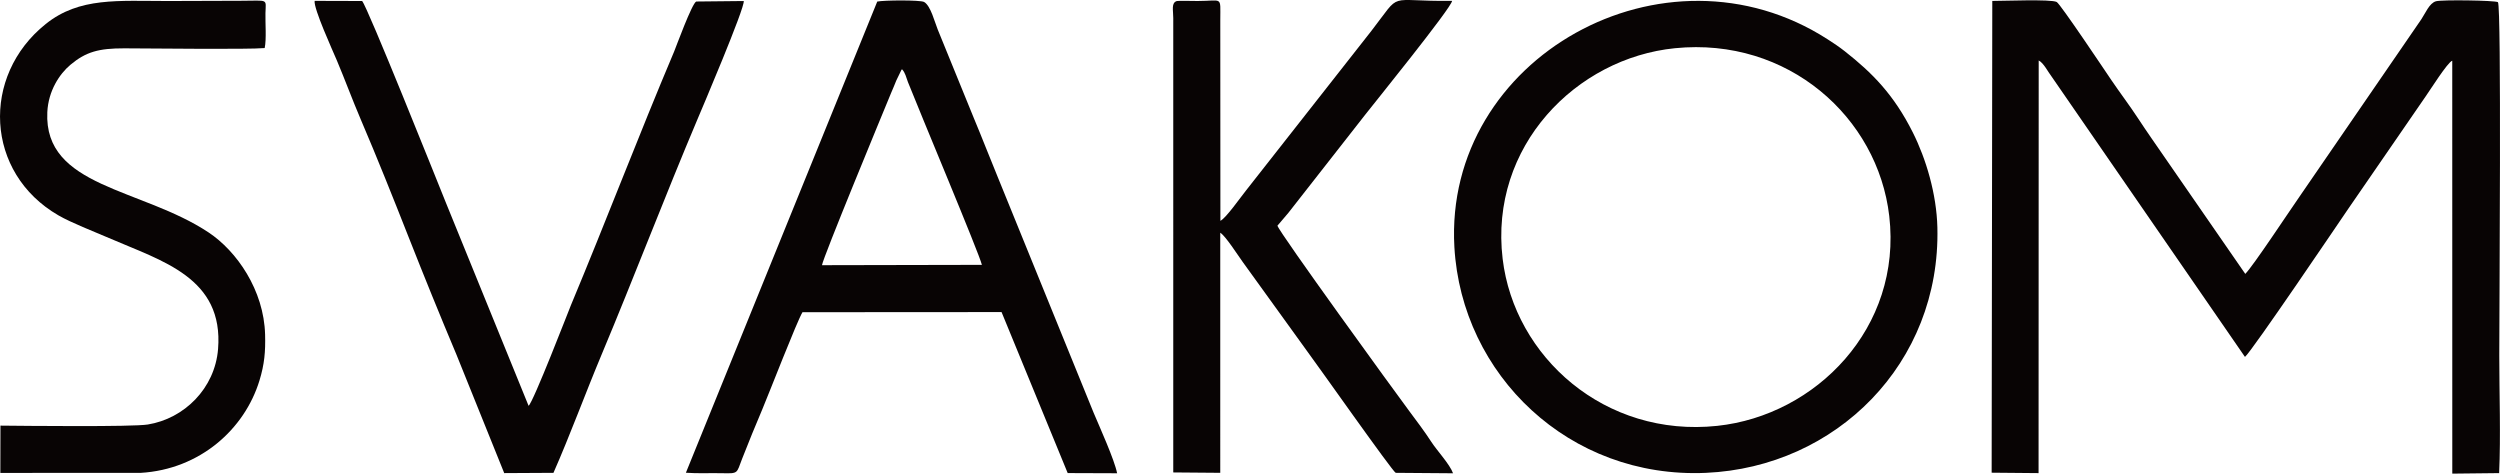 <?xml version="1.0" encoding="UTF-8"?>
<!DOCTYPE svg PUBLIC "-//W3C//DTD SVG 1.1//EN" "http://www.w3.org/Graphics/SVG/1.1/DTD/svg11.dtd">
<!-- Creator: CorelDRAW 2020 (64-Bit) -->
<svg xmlns="http://www.w3.org/2000/svg" xml:space="preserve" width="271.563mm" height="51.447mm" version="1.1" style="shape-rendering:geometricPrecision; text-rendering:geometricPrecision; image-rendering:optimizeQuality; fill-rule:evenodd; clip-rule:evenodd"
viewBox="0 0 5673.19 1074.78"
 xmlns:xlink="http://www.w3.org/1999/xlink"
 xmlns:xodm="http://www.corel.com/coreldraw/odm/2003">
 <defs>
  <style type="text/css">
   <![CDATA[
    .fil0 {fill:#080404}
   ]]>
  </style>
 </defs>
 <g id="Слой_x0020_1">
  <g id="_2330873216480">
   <path class="fil0" d="M4519.63 1072.67l106.45 0.96 0.29 -936.43c11.59,5.92 21.01,26.04 30.87,38.79l437.22 633.93c14.6,-11.14 218.8,-313.37 234.19,-335.83l175.81 -255.29c9.69,-13.52 49.81,-77.61 60.4,-81.06l0.09 937.04 106.29 -1.17c3.83,-85.49 0.33,-179.6 0.33,-266.2 0,-106.33 5.2,-794.46 -3.06,-802.53 -7.27,-4.05 -126.94,-5.84 -140.64,-2.03 -15,4.18 -24.3,27.79 -32.99,40.61l-276.09 401.91c-21.73,30.96 -106.21,159.05 -123.62,176.16l-181.9 -263.05c-22.09,-32.12 -41.25,-59.12 -61.38,-89.85 -19.24,-29.36 -40.91,-57.83 -60.51,-86.7 -13.58,-20 -115.89,-173.11 -124.14,-177.42 -13.03,-6.8 -122.02,-2.29 -146.17,-2.39l-1.45 1070.52z"/>
   <path class="fil0" d="M3801.06 109.39c256.43,-25.63 460.16,156.85 486.18,380.74 29.54,254.14 -166.7,452.53 -390.38,476.28 -255,27.08 -460.38,-156.53 -486.94,-378.99 -30.51,-255.54 167.07,-455.63 391.15,-478.03zm-500.66 451.15c16.38,290.16 260.54,526.2 570.7,512.51 295.36,-13.04 532.88,-248.3 525.37,-556.89 -1.85,-75.97 -25.64,-155.53 -55.66,-215.4 -43.27,-86.29 -92.12,-135.36 -154.52,-184.47 -13,-10.23 -25.12,-18.24 -39.11,-27.24 -369.48,-237.69 -871.05,41.52 -846.78,471.49z"/>
   <path class="fil0" d="M1865.3 601.78c2.43,-17.54 135.76,-339.72 156.74,-390.57 4.02,-9.75 7.84,-17.85 11.91,-28.57l11.17 -23.11c0.27,-1.39 1.23,-1.56 1.91,-2.28 7.68,8.41 9.08,18.17 13.29,28.88 26.57,67.52 162.64,391.15 167.85,414.9l-362.87 0.75zm-308.85 471.02c27.08,1.98 54.45,0.43 81.63,1.03 38.19,0.84 32.95,0.92 45.92,-32.59 14.54,-37.59 30.32,-75.41 45.9,-112.44 15.99,-38 78.58,-199.65 91.14,-220.32l451.77 -0.29 150.08 365.35 112.14 0.41c-5.77,-30.1 -39.93,-105.5 -53.35,-137.4l-217.38 -534.39c-18.25,-44.1 -35.63,-89.34 -54.21,-133.67l-82.17 -201.56c-6.63,-16.1 -15.91,-54.13 -31.02,-62.52 -9.38,-4.64 -90.83,-4.09 -106.2,-0.86l-434.26 1069.26z"/>
   <path class="fil0" d="M2662.45 40.96l-0.01 1031.12 106.66 0.89 -0.01 -544.88c12.29,7.67 39.66,50.76 51.01,66.4l148.28 205.41c20.89,27.8 191.61,270.35 198.87,273.09l130.12 1.02c-7.53,-20.65 -36.3,-51.24 -49.19,-71.1 -15.35,-23.63 -33.09,-47.18 -50.75,-70.83 -32.44,-43.44 -294.11,-403.92 -298.6,-419.93 7.7,-9.37 15.38,-17.58 24.92,-29.26l174.79 -223.24c12.53,-16.26 196.49,-243.37 196.62,-257.67 -152.7,1.99 -111.4,-24.2 -183.33,68.39l-283.69 361.17c-13.19,16.31 -45.59,62.99 -58.74,69.61l-0.23 -456.49c0.01,-54.82 5.96,-42.39 -51.49,-42.39 -6.43,0 -43.93,-0.8 -46.97,0.08 -13.35,3.85 -8.22,20.95 -8.26,38.63z"/>
   <path class="fil0" d="M1255.92 1073.03c37.89,-85.88 72.4,-180.46 109.58,-269.12 73.63,-175.56 143.75,-359.59 217.61,-534.11 7.98,-18.85 107.63,-252.59 104.62,-267.47l-107.72 1.12c-9.57,3.46 -46.66,105.1 -50.21,113.49 -80.23,189.58 -154.78,385.51 -234.48,576.25 -4.48,10.73 -85.23,219.88 -95.82,227.73l-187.44 -460.4c-20.43,-50.5 -178.5,-446.15 -190.32,-458.23l-107.76 -0.32c-2.63,17.39 41,112.84 50.4,135.11 18.91,44.86 34.99,88.94 54.16,133.75 37.7,88.13 73.74,178.54 108.69,267.19 35.35,89.66 71.46,178.61 108.74,267.13l108.24 268.47 111.72 -0.61z"/>
   <path class="fil0" d="M1.02 965.84l-0.25 107.32 318.14 -0.06c134.77,-7.89 236.08,-99.11 269.84,-209.52 11.4,-37.27 13.81,-65.48 12.81,-104.21 -2.61,-101.37 -64.79,-189.75 -128.21,-231.86 -152.81,-101.47 -374.18,-102.04 -366,-272.99 2.33,-48.63 27.81,-86.82 52.34,-107.42 35.17,-29.53 64.5,-37.51 122.25,-37.42 56.5,0.08 281.96,2.89 318.68,-0.63 4.27,-20.07 1.19,-56.88 1.76,-79.39 0.84,-33.62 7.84,-27.95 -55.14,-27.92 -55.27,0.03 -110.57,0.5 -165.8,0.55 -113.45,0.09 -200.99,-9.2 -277.63,52.11 -147.37,117.87 -137.89,338.11 28.8,434.33 29.82,17.21 79.39,36.11 114.51,51.36 120.76,52.44 260.71,89.74 247.72,251.92 -7.18,89.68 -77.07,158.03 -159.53,171.33 -35.19,5.68 -281.2,3.06 -334.29,2.51z"/>
  </g>
 </g>
</svg>
